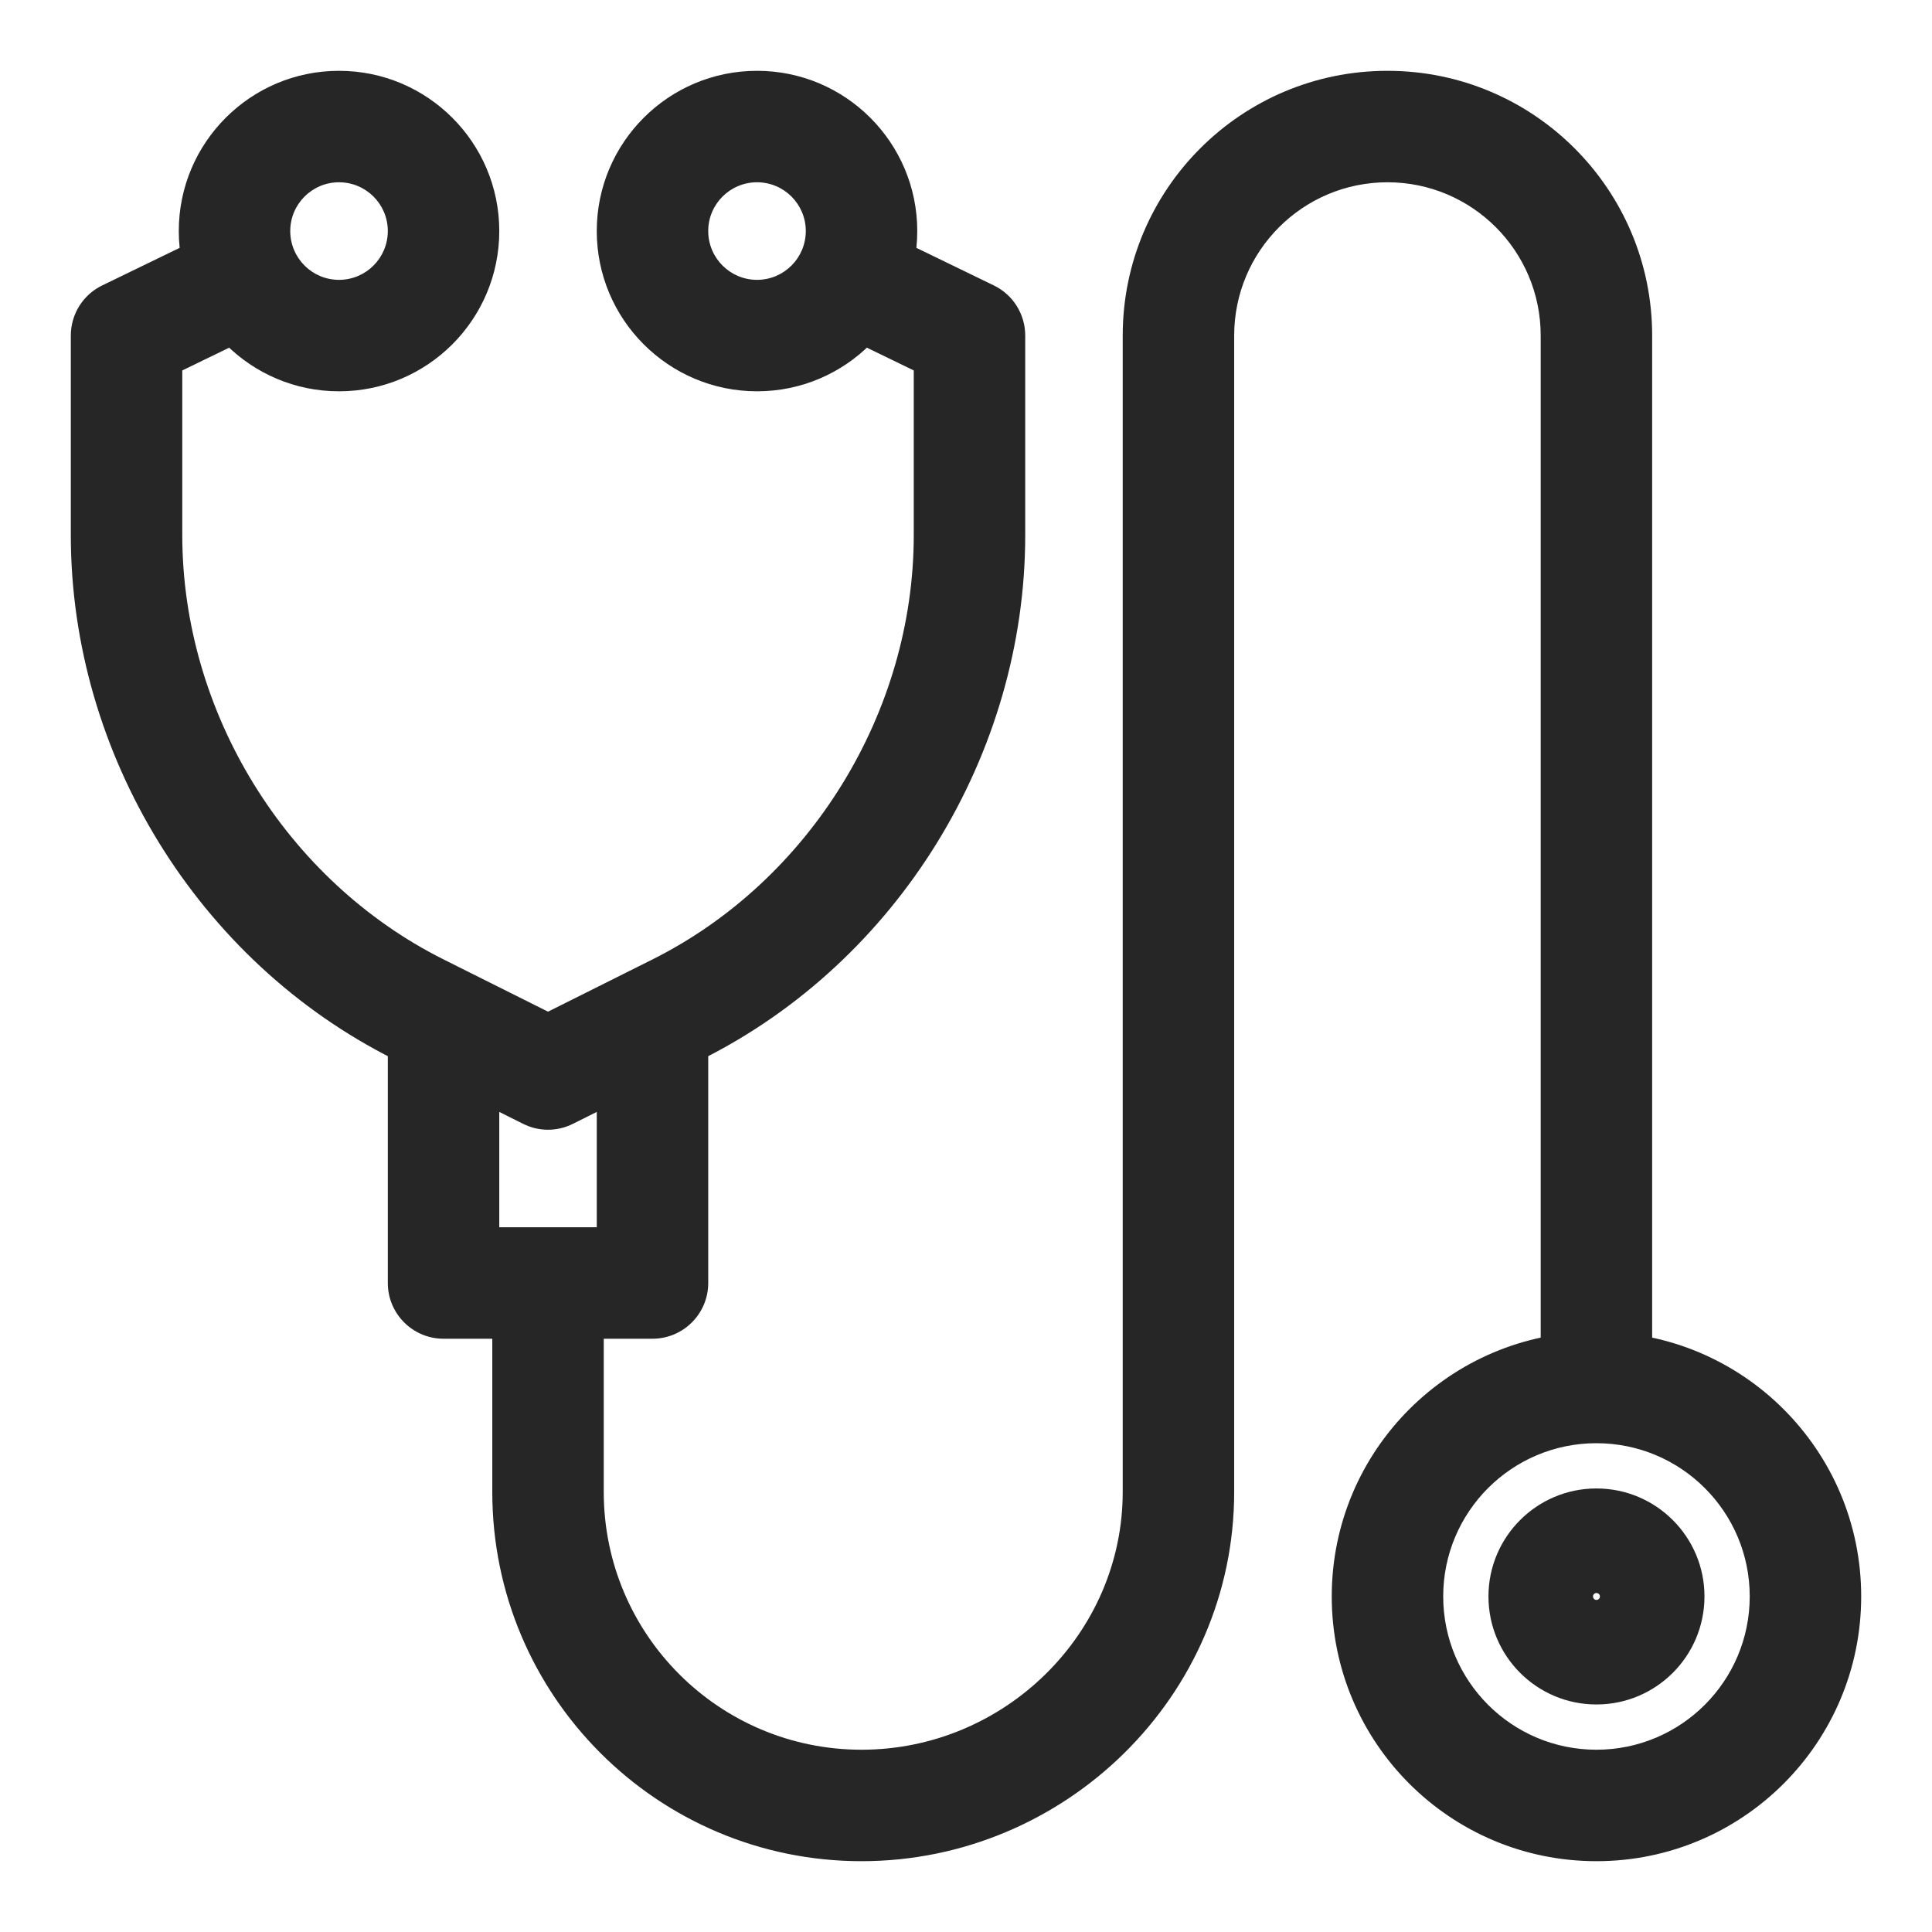 <?xml version="1.0" encoding="UTF-8"?> <svg xmlns="http://www.w3.org/2000/svg" width="26" height="26" viewBox="0 0 26 26" fill="none"><path d="M8.125 17.266C8.125 16.851 7.789 16.516 7.375 16.516C6.961 16.516 6.625 16.851 6.625 17.266H8.125ZM9.531 13.75C9.531 13.336 9.195 13 8.781 13C8.367 13 8.031 13.336 8.031 13.75H9.531ZM8.781 17.266V18.016C9.195 18.016 9.531 17.68 9.531 17.266H8.781ZM5.969 17.266H5.219C5.219 17.68 5.555 18.016 5.969 18.016V17.266ZM6.719 13.75C6.719 13.336 6.383 13 5.969 13C5.555 13 5.219 13.336 5.219 13.75H6.719ZM3.632 4.413C4.005 4.232 4.16 3.784 3.979 3.411C3.798 3.038 3.35 2.883 2.977 3.064L3.632 4.413ZM1.703 4.516L1.376 3.841C1.117 3.966 0.953 4.228 0.953 4.516H1.703ZM5.637 13.584L5.972 12.913L5.972 12.913L5.637 13.584ZM7.375 14.453L7.04 15.124C7.251 15.23 7.499 15.23 7.71 15.124L7.375 14.453ZM9.113 13.584L9.449 14.255L9.449 14.255L9.113 13.584ZM13.047 4.516H13.797C13.797 4.228 13.633 3.966 13.374 3.841L13.047 4.516ZM11.773 3.064C11.4 2.883 10.952 3.038 10.771 3.411C10.59 3.784 10.745 4.232 11.118 4.413L11.773 3.064ZM24.297 21.484H23.547C23.547 22.623 22.623 23.547 21.484 23.547V24.297V25.047C23.452 25.047 25.047 23.452 25.047 21.484H24.297ZM21.484 24.297V23.547C20.345 23.547 19.422 22.623 19.422 21.484H18.672H17.922C17.922 23.452 19.517 25.047 21.484 25.047V24.297ZM18.672 21.484H19.422C19.422 20.345 20.345 19.422 21.484 19.422V18.672V17.922C19.517 17.922 17.922 19.517 17.922 21.484H18.672ZM21.484 18.672V19.422C22.623 19.422 23.547 20.345 23.547 21.484H24.297H25.047C25.047 19.517 23.452 17.922 21.484 17.922V18.672ZM22.188 21.484H21.438C21.438 21.459 21.459 21.438 21.484 21.438V22.188V22.938C22.287 22.938 22.938 22.287 22.938 21.484H22.188ZM21.484 22.188V21.438C21.51 21.438 21.531 21.459 21.531 21.484H20.781H20.031C20.031 22.287 20.682 22.938 21.484 22.938V22.188ZM20.781 21.484H21.531C21.531 21.51 21.51 21.531 21.484 21.531V20.781V20.031C20.682 20.031 20.031 20.682 20.031 21.484H20.781ZM21.484 20.781V21.531C21.459 21.531 21.438 21.51 21.438 21.484H22.188H22.938C22.938 20.682 22.287 20.031 21.484 20.031V20.781ZM7.375 17.266H6.625V20.078H7.375H8.125V17.266H7.375ZM7.375 20.078H6.625C6.625 22.822 8.85 25.047 11.594 25.047V24.297V23.547C9.678 23.547 8.125 21.994 8.125 20.078H7.375ZM11.594 24.297V25.047C14.327 25.047 16.609 22.833 16.609 20.078H15.859H15.109C15.109 21.983 13.52 23.547 11.594 23.547V24.297ZM15.859 20.078H16.609V4.516H15.859H15.109V20.078H15.859ZM15.859 4.516H16.609C16.609 3.377 17.533 2.453 18.672 2.453V1.703V0.953C16.704 0.953 15.109 2.548 15.109 4.516H15.859ZM18.672 1.703V2.453C19.811 2.453 20.734 3.377 20.734 4.516H21.484H22.234C22.234 2.548 20.639 0.953 18.672 0.953V1.703ZM21.484 4.516H20.734V18.672H21.484H22.234V4.516H21.484ZM8.781 13.75H8.031V17.266H8.781H9.531V13.75H8.781ZM8.781 17.266V16.516H5.969V17.266V18.016H8.781V17.266ZM5.969 17.266H6.719V13.75H5.969H5.219V17.266H5.969ZM5.969 3.109H5.219C5.219 3.472 4.925 3.766 4.562 3.766V4.516V5.266C5.753 5.266 6.719 4.3 6.719 3.109H5.969ZM4.562 4.516V3.766C4.2 3.766 3.906 3.472 3.906 3.109H3.156H2.406C2.406 4.3 3.372 5.266 4.562 5.266V4.516ZM3.156 3.109H3.906C3.906 2.747 4.2 2.453 4.562 2.453V1.703V0.953C3.372 0.953 2.406 1.919 2.406 3.109H3.156ZM4.562 1.703V2.453C4.925 2.453 5.219 2.747 5.219 3.109H5.969H6.719C6.719 1.919 5.753 0.953 4.562 0.953V1.703ZM11.594 3.109H10.844C10.844 3.472 10.55 3.766 10.188 3.766V4.516V5.266C11.378 5.266 12.344 4.3 12.344 3.109H11.594ZM10.188 4.516V3.766C9.825 3.766 9.531 3.472 9.531 3.109H8.781H8.031C8.031 4.3 8.997 5.266 10.188 5.266V4.516ZM8.781 3.109H9.531C9.531 2.747 9.825 2.453 10.188 2.453V1.703V0.953C8.997 0.953 8.031 1.919 8.031 3.109H8.781ZM10.188 1.703V2.453C10.55 2.453 10.844 2.747 10.844 3.109H11.594H12.344C12.344 1.919 11.378 0.953 10.188 0.953V1.703ZM3.304 3.738L2.977 3.064L1.376 3.841L1.703 4.516L2.031 5.19L3.632 4.413L3.304 3.738ZM1.703 4.516H0.953V7.201H1.703H2.453V4.516H1.703ZM1.703 7.201H0.953C0.953 10.146 2.663 12.936 5.301 14.255L5.637 13.584L5.972 12.913C3.846 11.85 2.453 9.583 2.453 7.201H1.703ZM5.637 13.584L5.301 14.255L7.04 15.124L7.375 14.453L7.71 13.782L5.972 12.913L5.637 13.584ZM7.375 14.453L7.71 15.124L9.449 14.255L9.113 13.584L8.778 12.913L7.04 13.782L7.375 14.453ZM9.113 13.584L9.449 14.255C12.087 12.936 13.797 10.146 13.797 7.201H13.047H12.297C12.297 9.583 10.904 11.85 8.778 12.913L9.113 13.584ZM13.047 7.201H13.797V4.516H13.047H12.297V7.201H13.047ZM13.047 4.516L13.374 3.841L11.773 3.064L11.446 3.738L11.118 4.413L12.719 5.19L13.047 4.516Z" fill="#262626"></path></svg> 